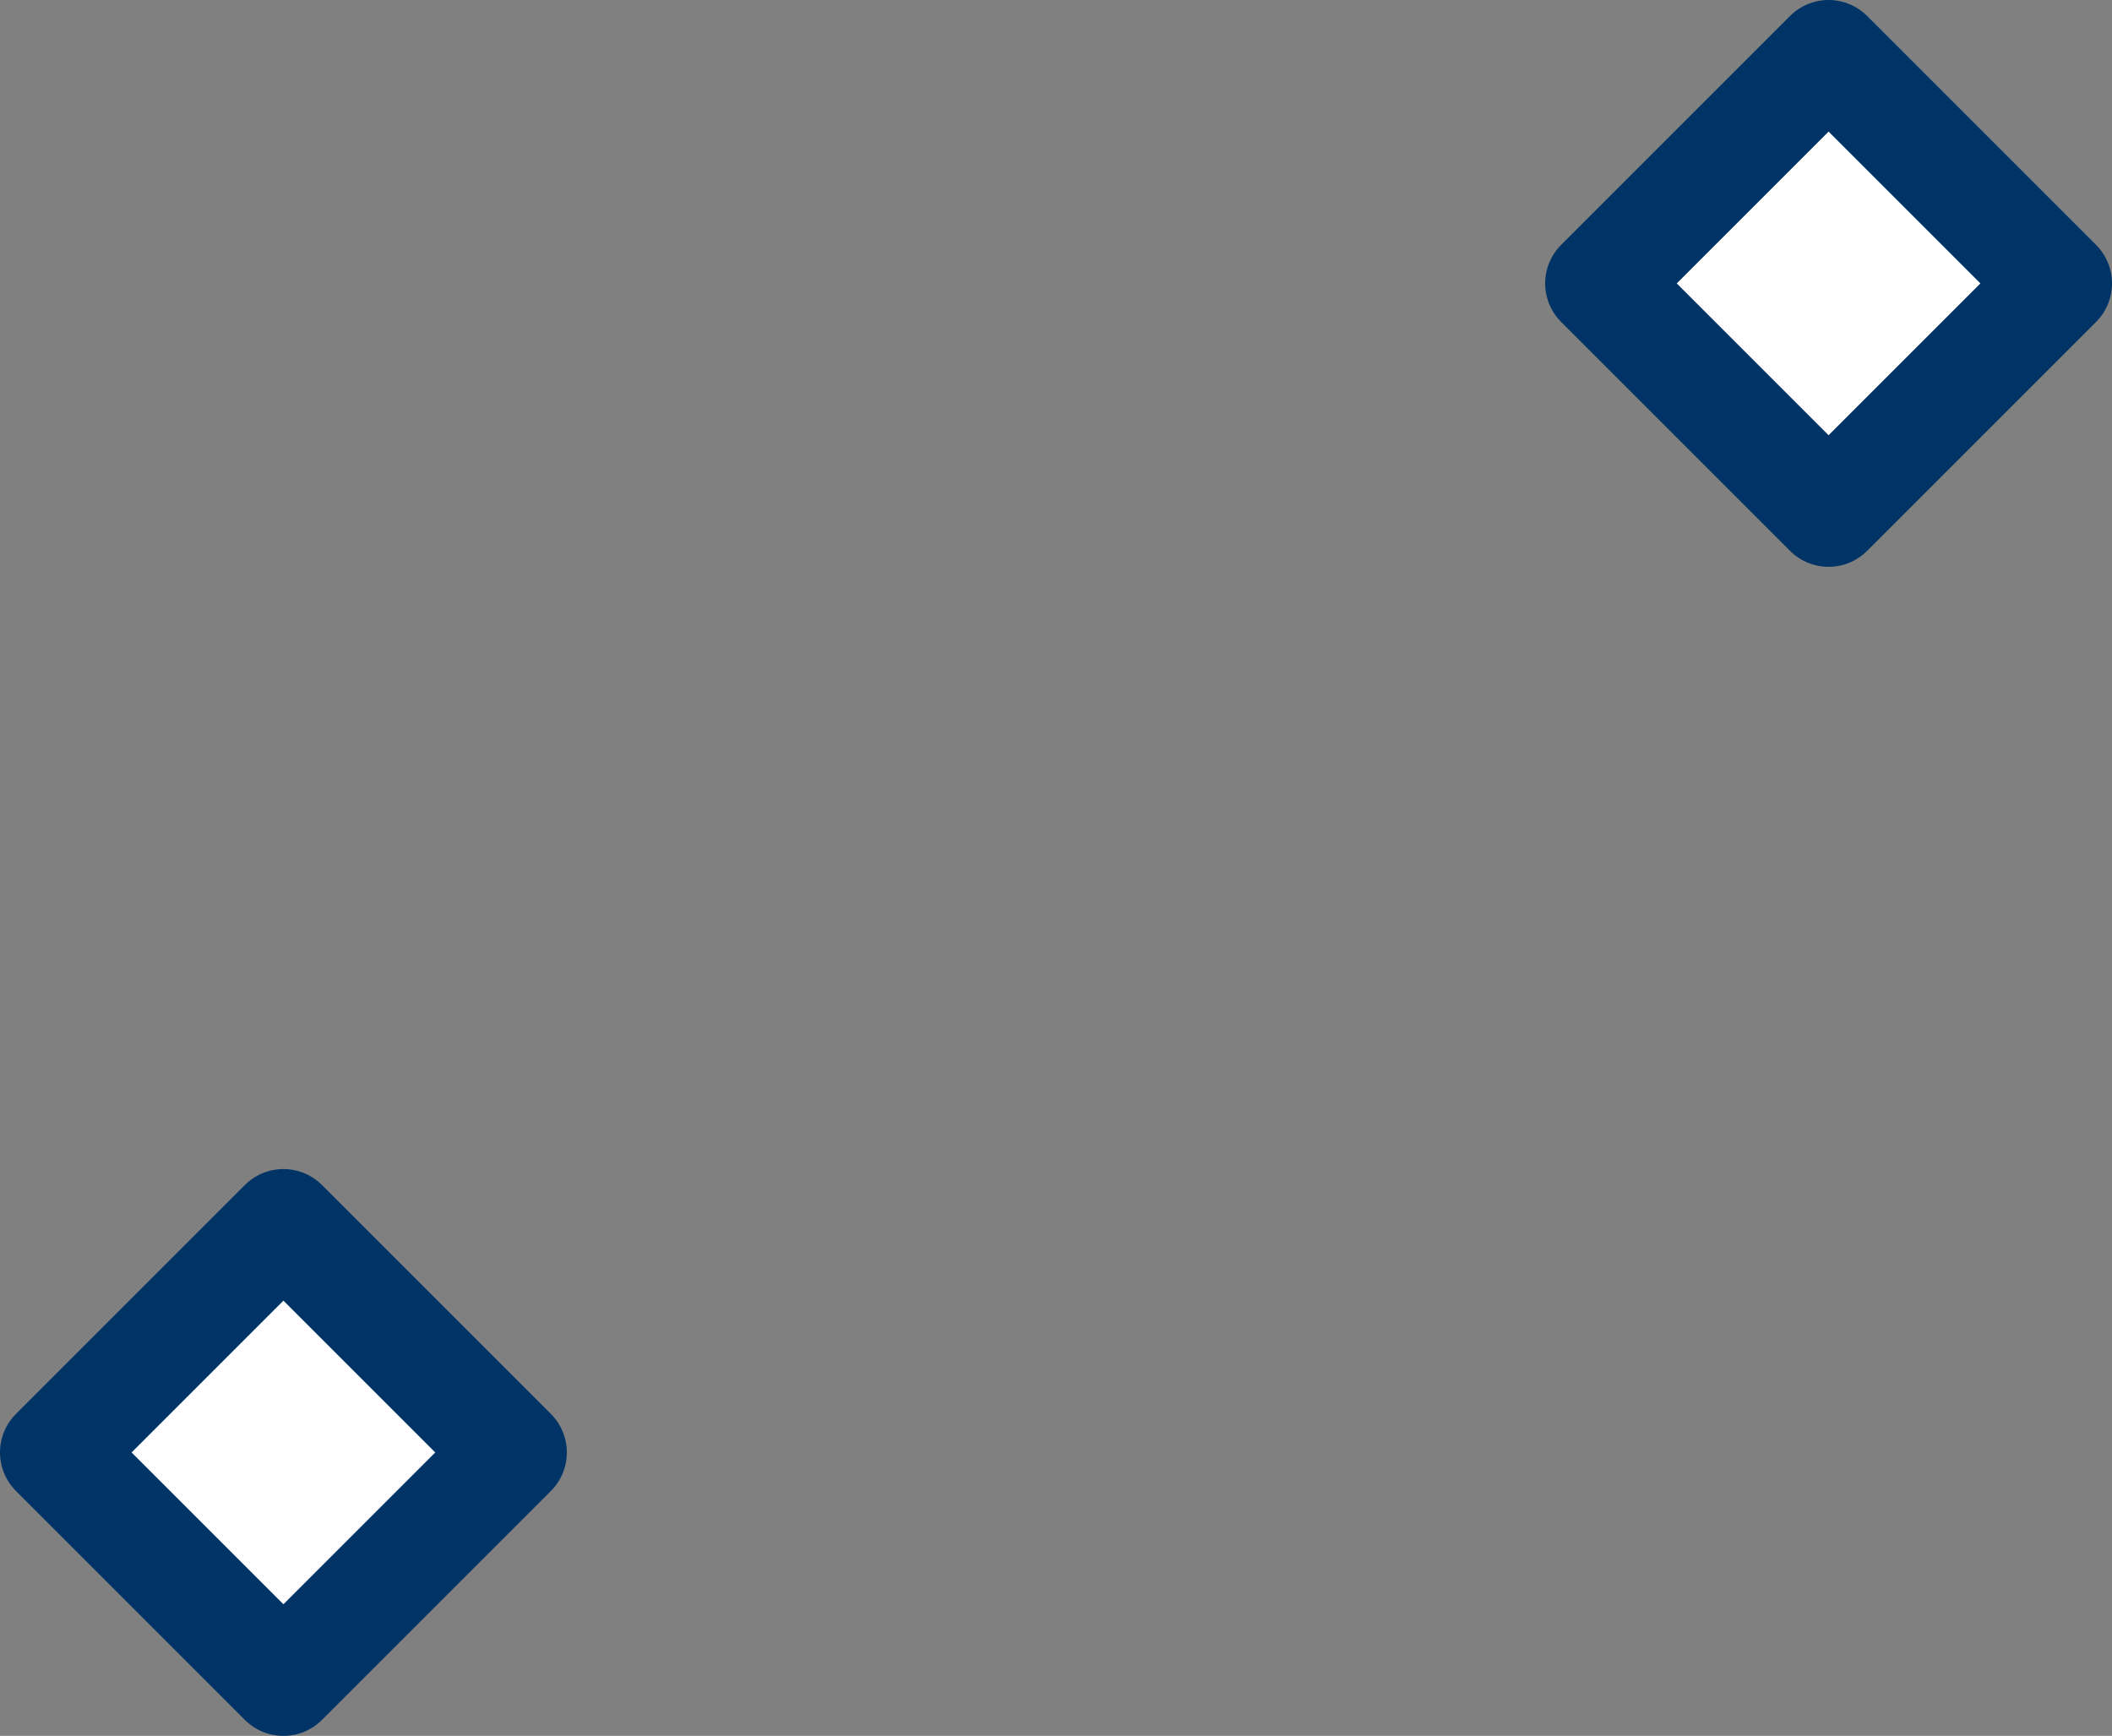 <?xml version="1.0" encoding="UTF-8" standalone="no"?>
<svg xmlns:xlink="http://www.w3.org/1999/xlink" height="31.85px" width="38.75px" xmlns="http://www.w3.org/2000/svg">
  <rect width="100%" height="100%" fill="#808080" stroke="none"/>
  <g transform="matrix(1.0, 0.0, 0.0, 1.0, 29.35, 1.0)">
    <use height="10.4" transform="matrix(1.0, 0.0, 0.0, 1.0, -1.0, -1.0)" width="10.4" xlink:href="#sprite0"/>
    <use height="10.4" transform="matrix(1.0, 0.0, 0.0, 1.0, -29.35, 20.45)" width="10.4" xlink:href="#sprite0"/>
  </g>
  <defs>
    <g id="sprite0" transform="matrix(1.0, 0.0, 0.0, 1.0, 0.45, 1.65)">
      <use height="10.4" transform="matrix(1.0, 0.0, 0.0, 1.0, -0.45, -1.65)" width="10.4" xlink:href="#shape0"/>
    </g>
    <g id="shape0" transform="matrix(1.0, 0.0, 0.0, 1.0, 0.45, 1.65)">
      <path d="M4.75 7.75 L0.55 3.55 4.75 -0.65 8.95 3.55 4.75 7.75" fill="#ffffff" fill-rule="evenodd" stroke="none"/>
      <path d="M4.75 7.75 L0.55 3.55 4.75 -0.65 8.95 3.55 4.75 7.75 Z" fill="none" stroke="#003366" stroke-linecap="round" stroke-linejoin="round" stroke-width="2.0"/>
    </g>
  </defs>
</svg>
